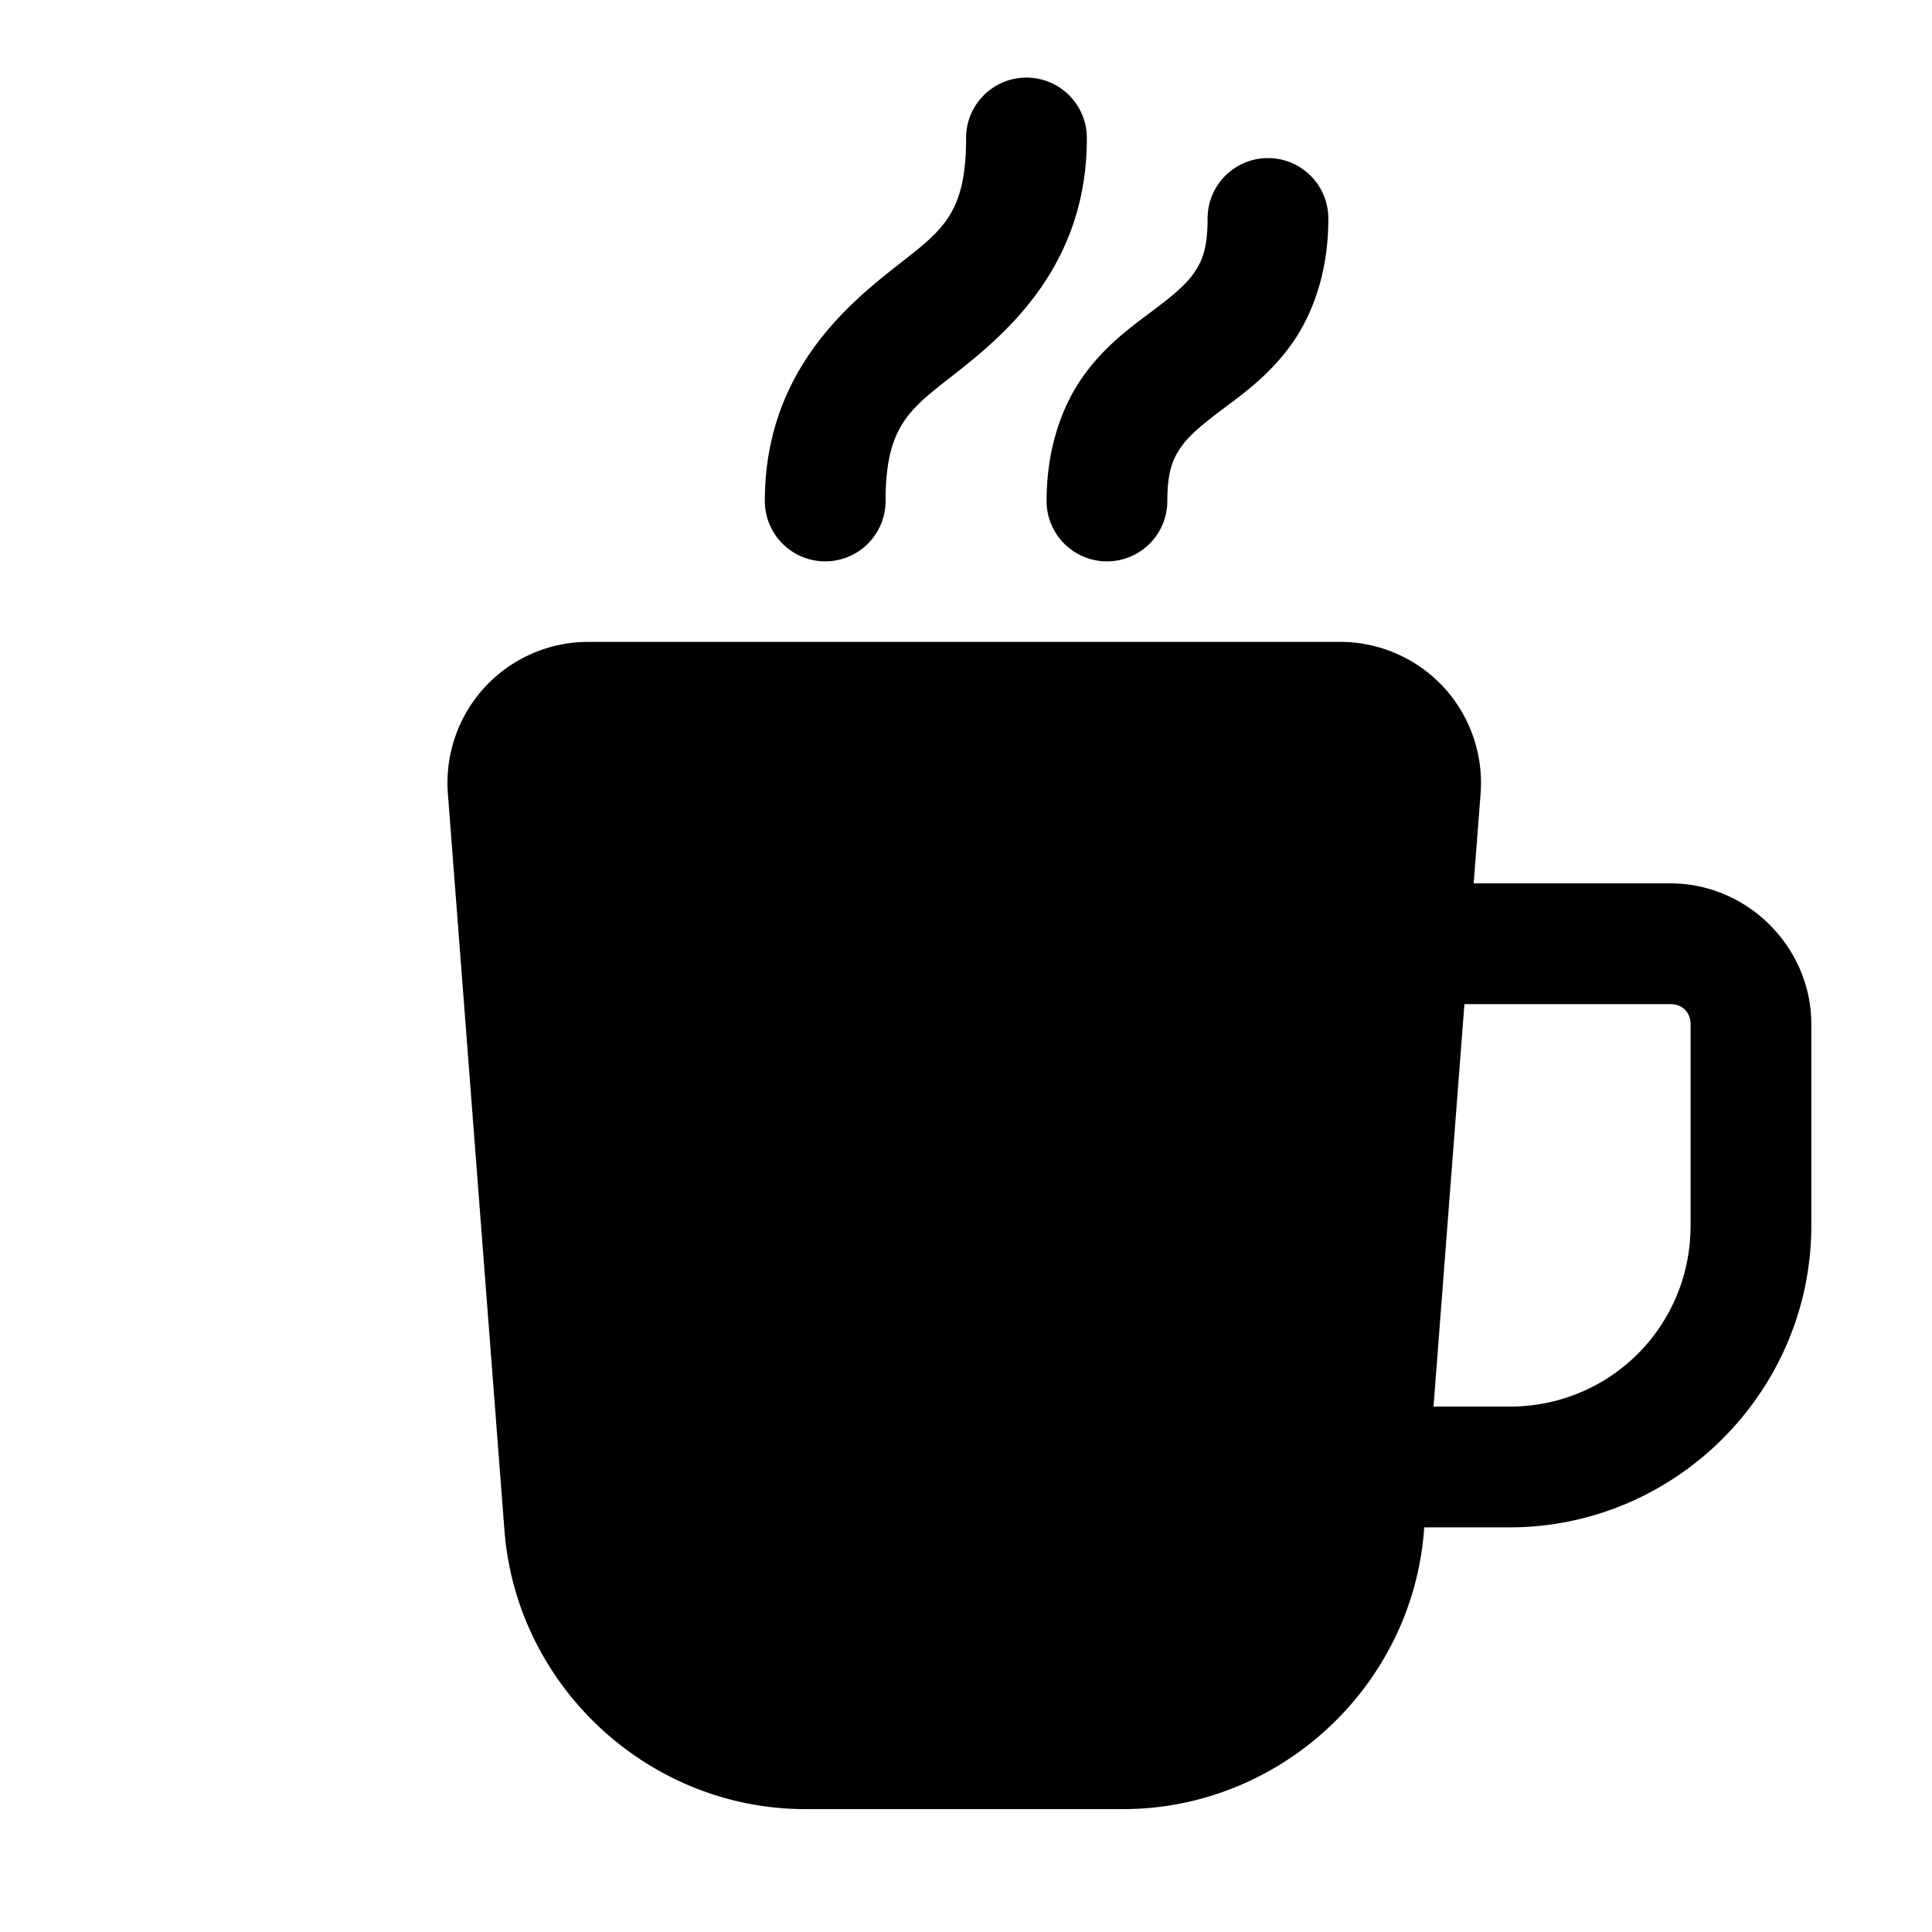<?xml version="1.0" encoding="utf-8"?><!-- Uploaded to: SVG Repo, www.svgrepo.com, Generator: SVG Repo Mixer Tools -->
<svg fill="#000000" width="800px" height="800px" viewBox="0 0 48 48" xmlns="http://www.w3.org/2000/svg" xmlns:xlink="http://www.w3.org/1999/xlink"><path d="M25.479 1.928 A 1.5 1.5 0 0 0 24.002 3.447C24.002 5.447 23.314 5.777 22.064 6.777C20.814 7.777 19.002 9.447 19.002 12.447 A 1.5 1.5 0 1 0 22.002 12.447C22.002 10.447 22.688 10.119 23.938 9.119C25.188 8.119 27.002 6.447 27.002 3.447 A 1.5 1.5 0 0 0 25.479 1.928 z M 31.479 3.928 A 1.5 1.5 0 0 0 30.002 5.447C30.002 6.197 29.855 6.511 29.65 6.801C29.446 7.091 29.102 7.373 28.602 7.748C28.102 8.123 27.446 8.591 26.9 9.363C26.355 10.136 26.002 11.197 26.002 12.447 A 1.5 1.5 0 1 0 29.002 12.447C29.002 11.697 29.147 11.383 29.352 11.094C29.556 10.804 29.9 10.523 30.4 10.148C30.9 9.773 31.556 9.304 32.102 8.531C32.647 7.758 33.002 6.697 33.002 5.447 A 1.5 1.5 0 0 0 31.479 3.928 z M 14.615 15.947C13.643 15.947 12.709 16.356 12.049 17.068C11.389 17.781 11.053 18.746 11.127 19.715L12.533 38.021C12.832 41.904 16.118 44.947 20.012 44.947L27.9 44.947C31.795 44.947 35.081 41.904 35.379 38.021L35.385 37.947L37.502 37.947C41.626 37.947 45.002 34.572 45.002 30.447L45.002 25.447C45.002 23.532 43.417 21.947 41.502 21.947L36.613 21.947L36.785 19.717C36.859 18.749 36.524 17.784 35.865 17.07C35.204 16.357 34.269 15.947 33.297 15.947L14.615 15.947 z M 36.383 24.947L41.502 24.947C41.797 24.947 42.002 25.152 42.002 25.447L42.002 30.447C42.002 32.951 40.005 34.947 37.502 34.947L35.615 34.947L36.383 24.947 z"/></svg>